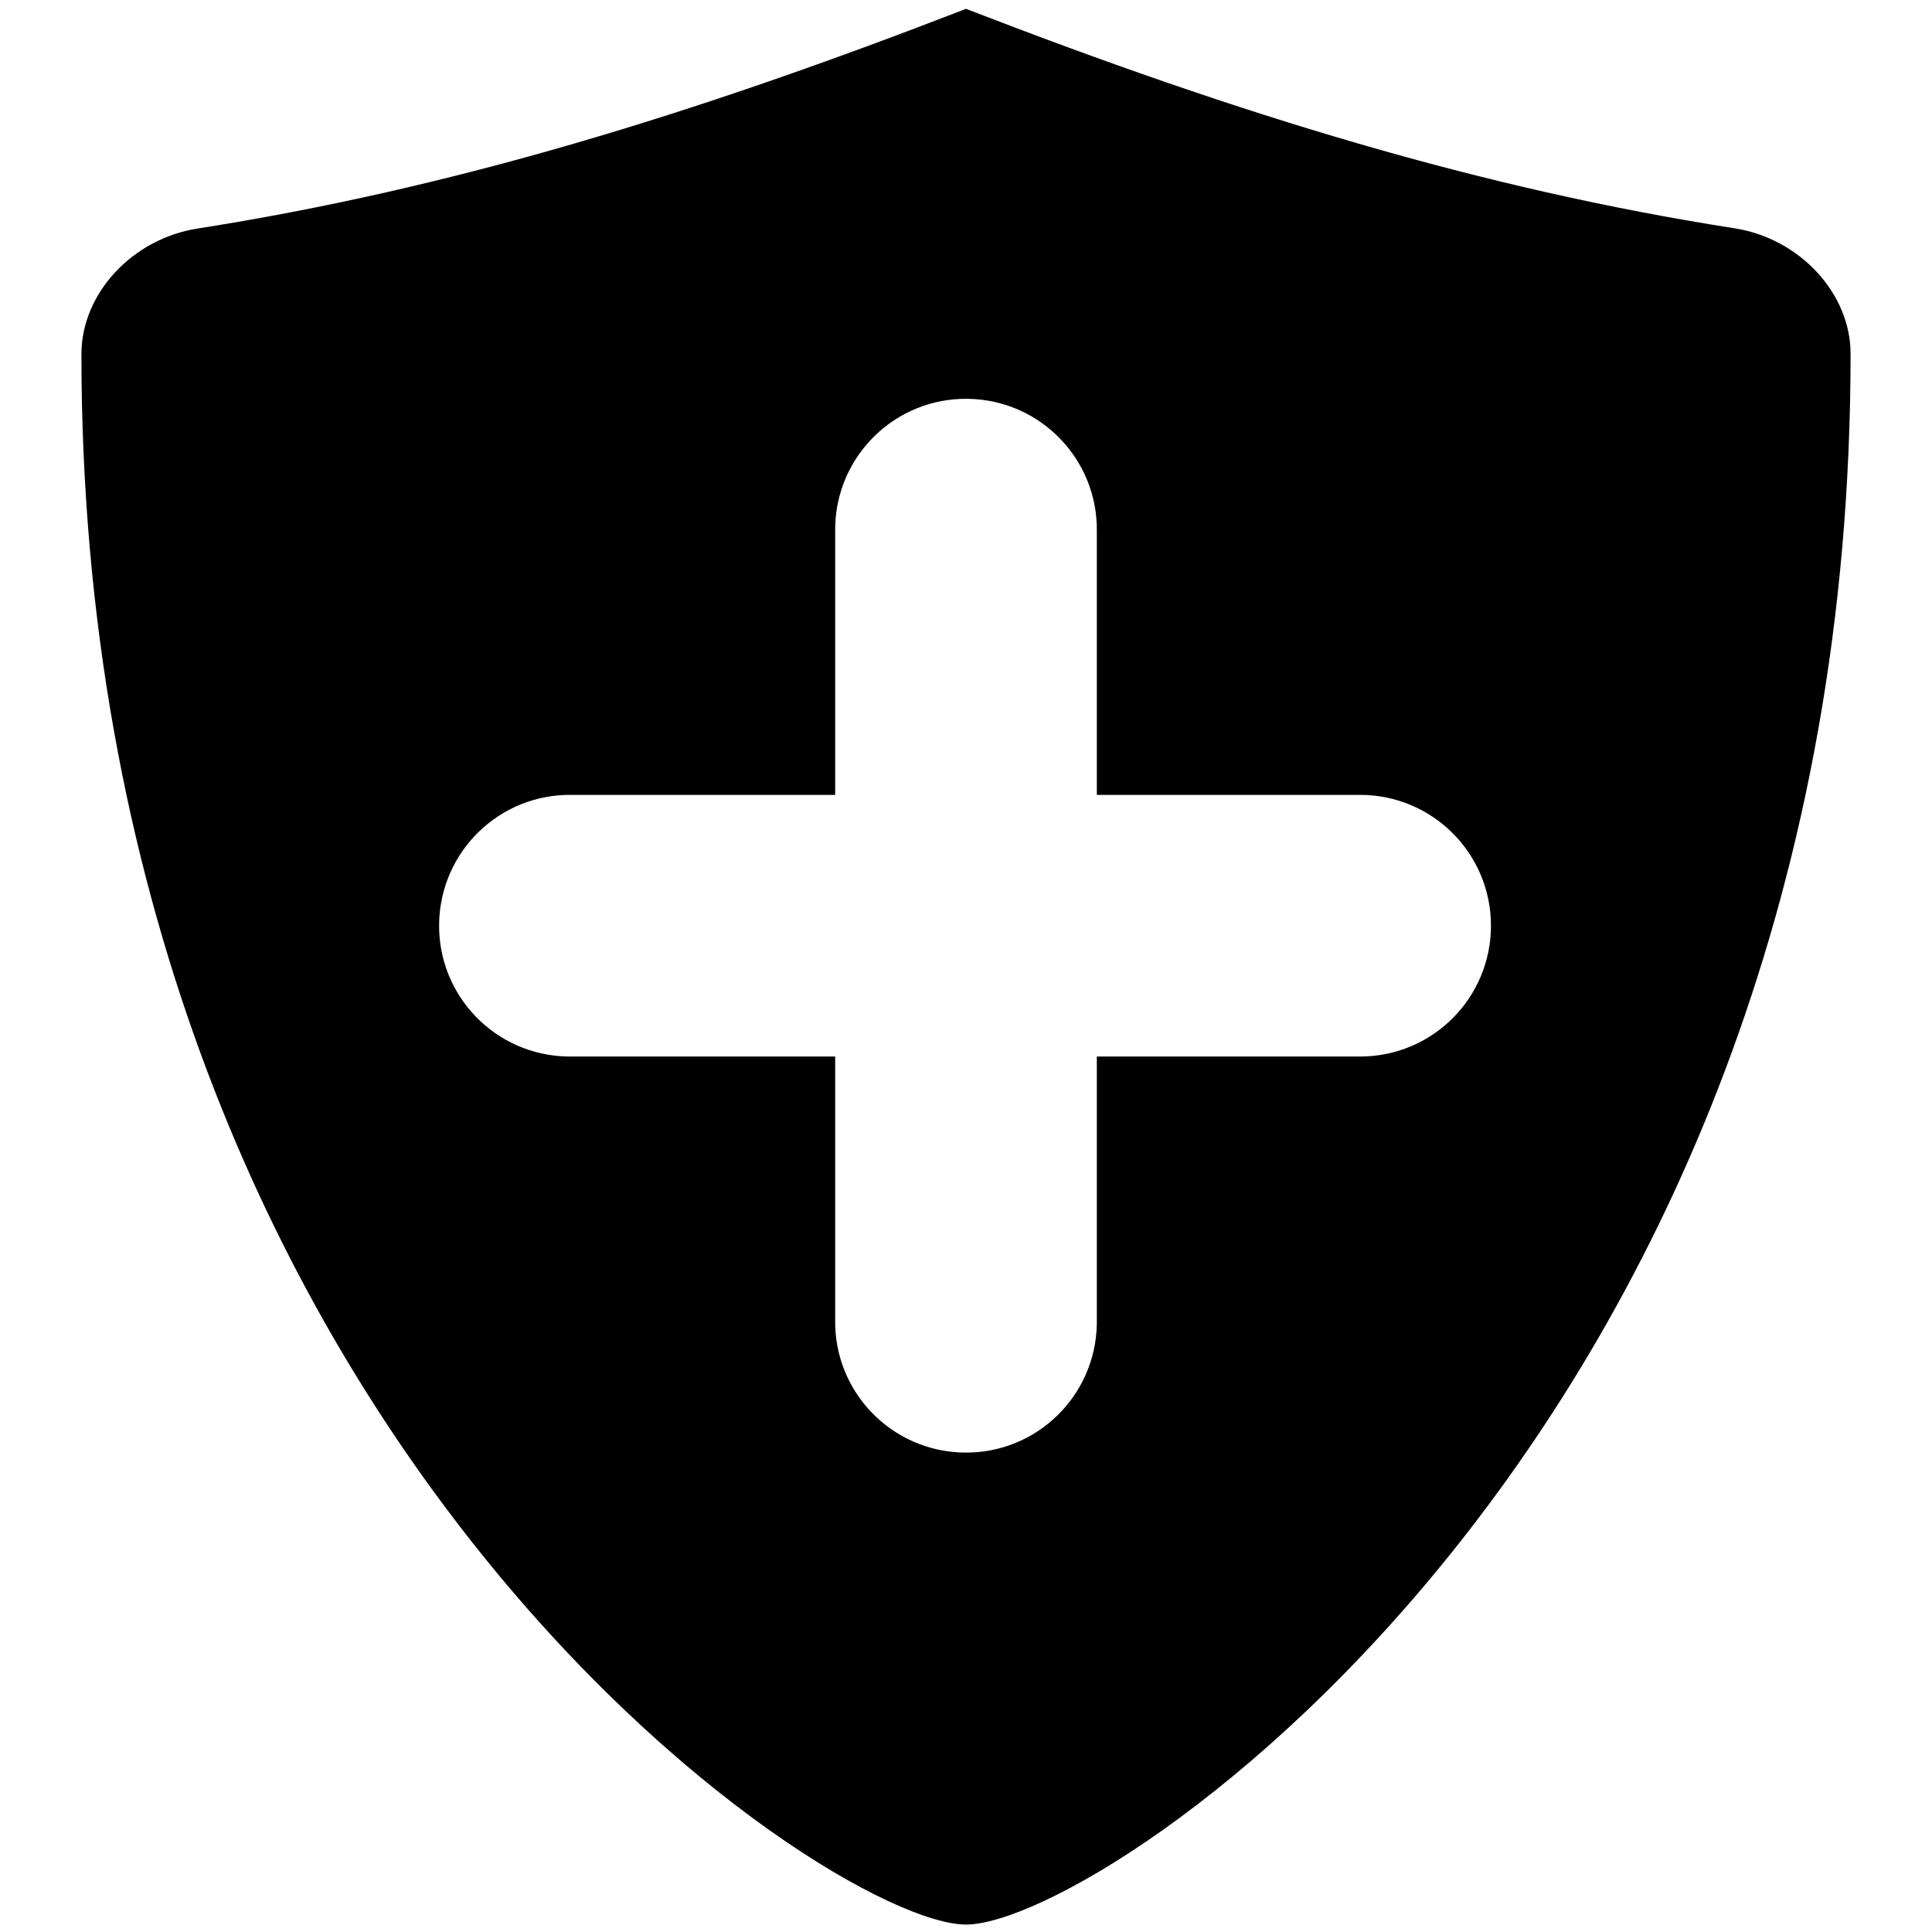 <?xml version="1.0" encoding="utf-8"?>
<!-- Generator: Adobe Illustrator 22.0.1, SVG Export Plug-In . SVG Version: 6.00 Build 0)  -->
<svg version="1.1" id="Layer_1" xmlns="http://www.w3.org/2000/svg" xmlns:xlink="http://www.w3.org/1999/xlink" x="0px" y="0px"
	 viewBox="0 0 700 700" style="enable-background:new 0 0 700 700;" xml:space="preserve">
<style type="text/css">
	.st0{fill:none;}
</style>
<title>security</title>
<rect y="0" class="st0" width="700" height="700"/>
<path d="M350,3.2c99.5,38.5,186.8,65.2,278.4,79.5c23.7,3.7,42.1,23.6,42.1,45.5c0,388.8-270.2,569.1-320.5,569.1
	S29.5,517,29.5,128.3c0-21.9,18.4-41.8,42.1-45.5C163.3,68.4,250.4,41.8,350,3.2z M492.8,288h-95.4v-95.4
	c0.4-26.2-20.5-47.7-46.7-48.1c-26.2-0.4-47.7,20.5-48.1,46.7c0,0.5,0,0.9,0,1.4V288h-95.4c-26.2-0.4-47.7,20.5-48.1,46.7
	c-0.4,26.2,20.5,47.7,46.7,48.1c0.5,0,0.9,0,1.4,0h95.4v95.4c-0.4,26.2,20.5,47.7,46.7,48.1c26.2,0.4,47.7-20.5,48.1-46.7
	c0-0.5,0-0.9,0-1.4v-95.4h95.4c26.2,0,47.4-21.2,47.4-47.4C540.2,309.2,519,288,492.8,288z"/>
</svg>